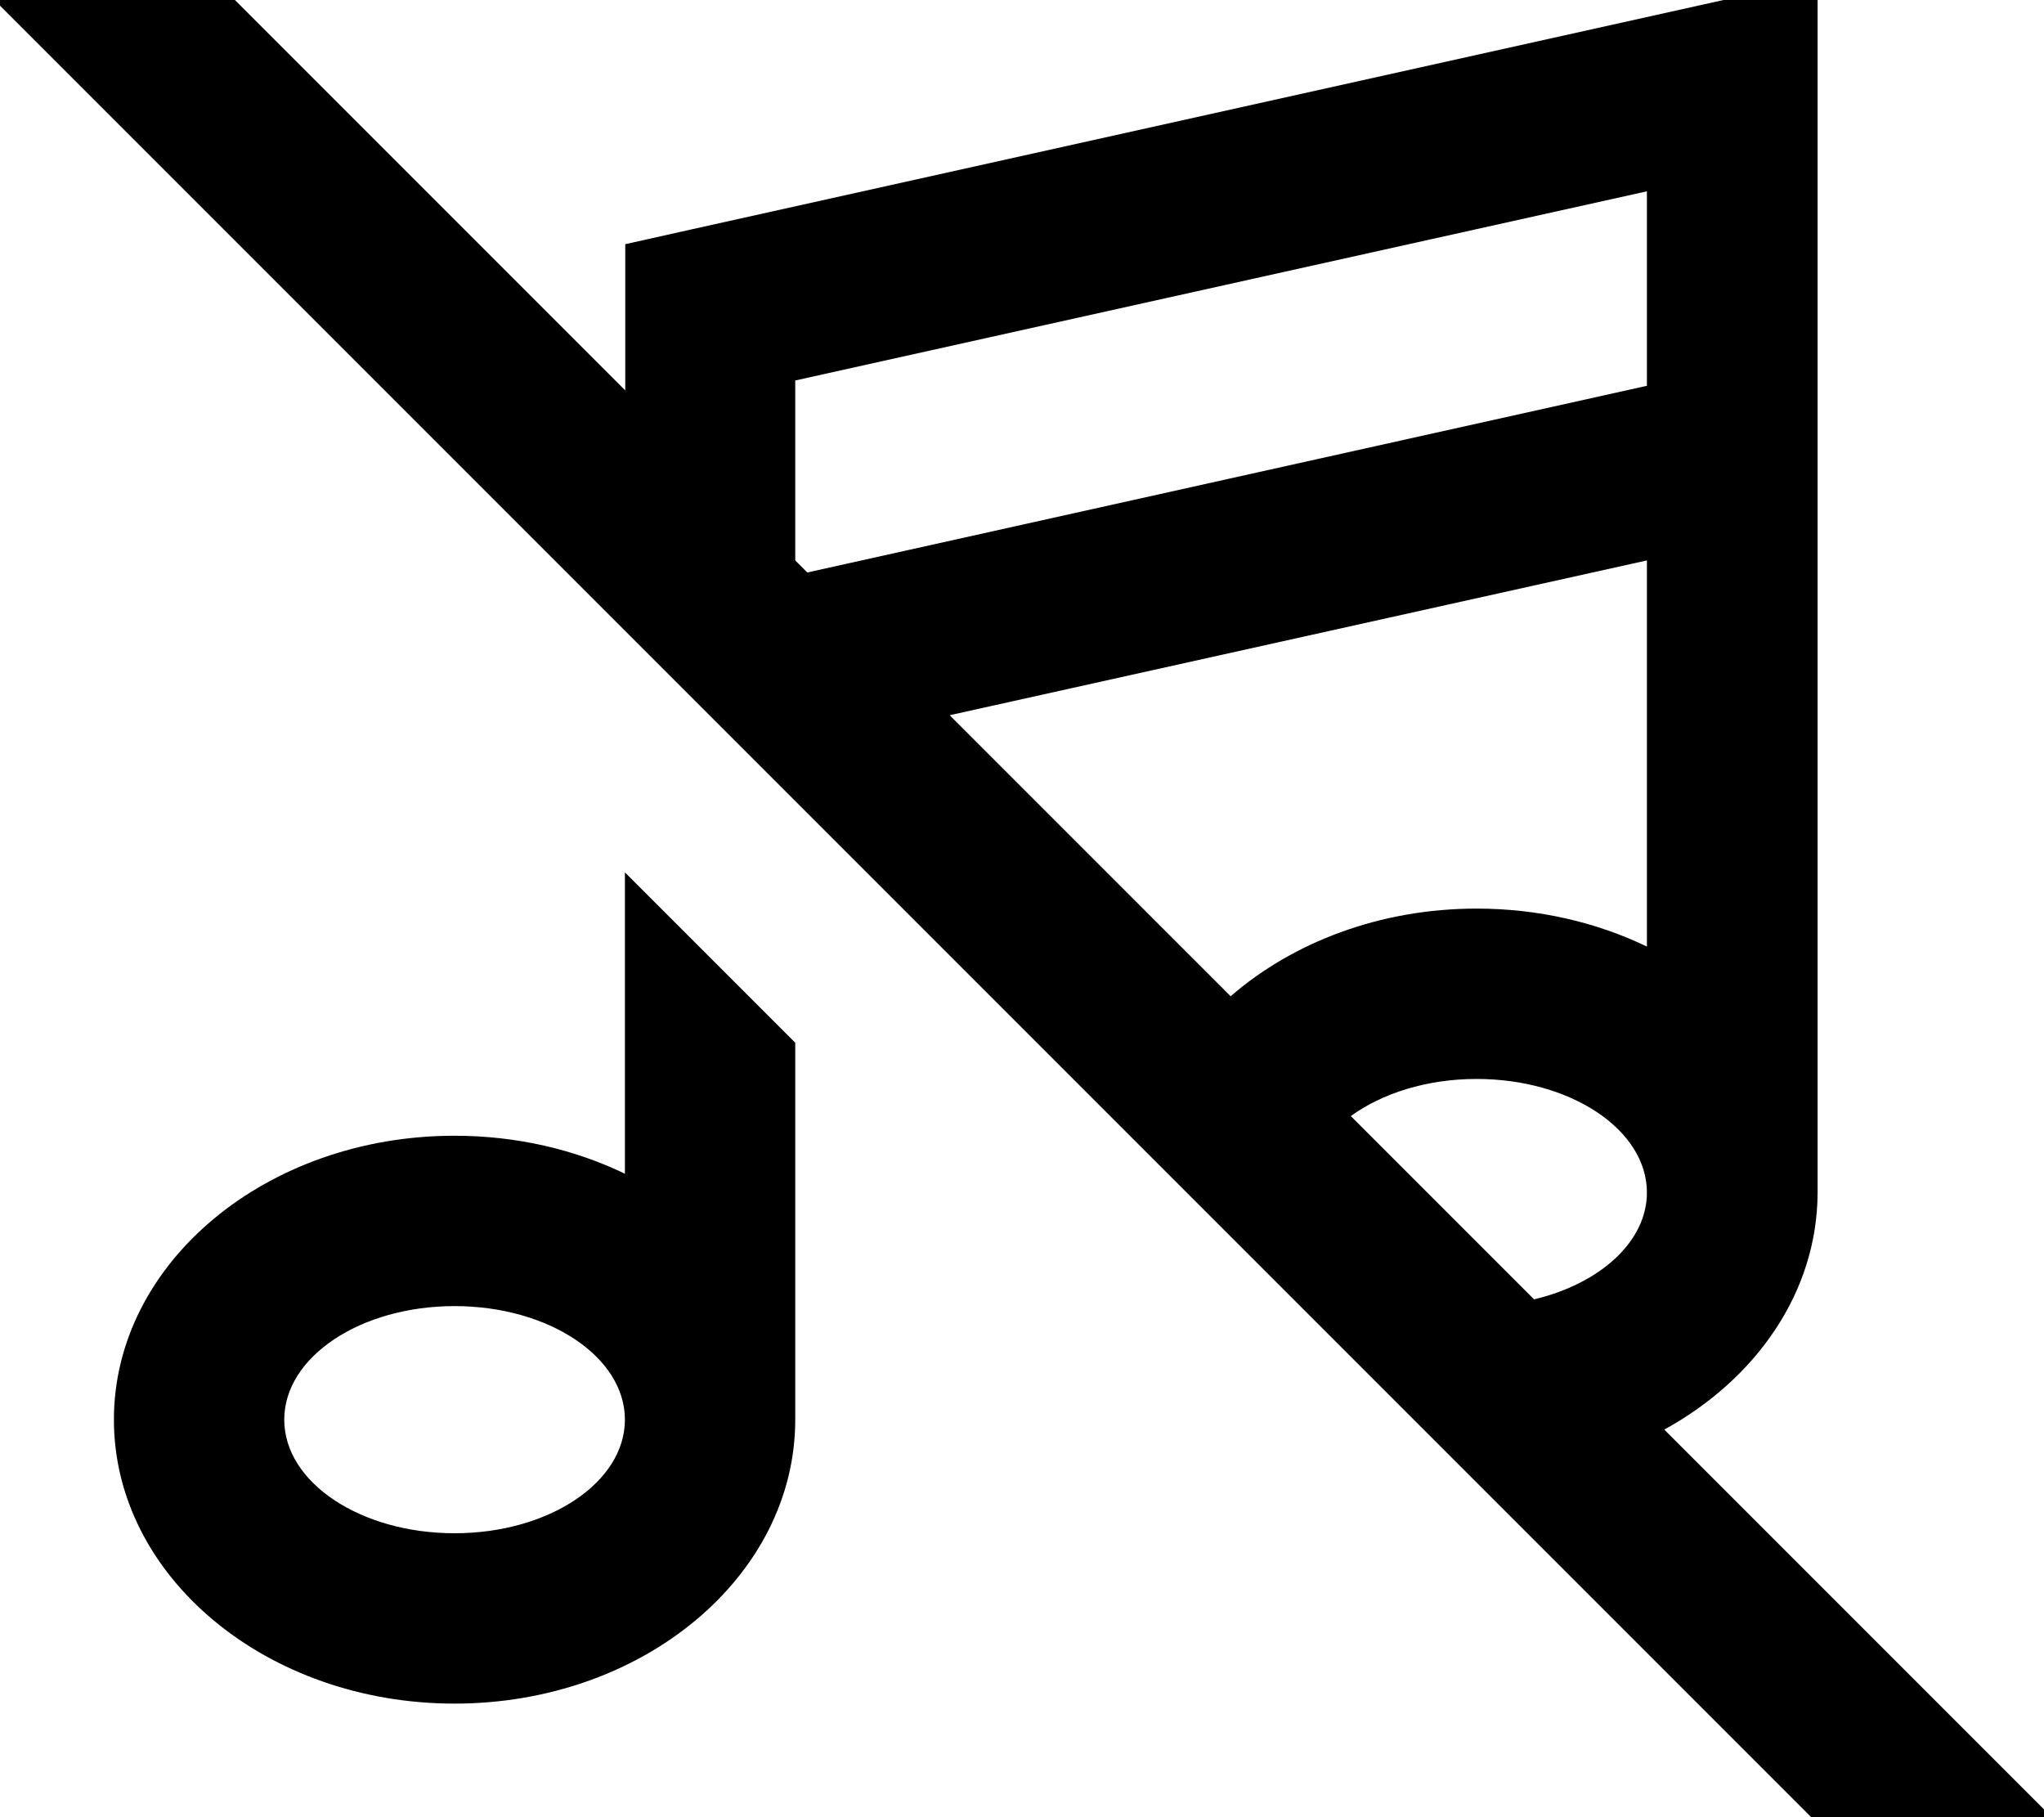 <svg xmlns="http://www.w3.org/2000/svg" viewBox="0 0 576 512"><!--! Font Awesome Pro 7.0.0 by @fontawesome - https://fontawesome.com License - https://fontawesome.com/license (Commercial License) Copyright 2025 Fonticons, Inc. --><path fill="currentColor" d="M49.3-16.9l-17-17-33.9 33.9 17 17 512 512 17 17 33.9-33.9-17-17-92.3-92.3c26-14.3 43.1-38.8 43.2-66.7l0-342-29.2 6.5-288 64-18.8 4.2 0 41.2-126.8-126.8zM227.5 161.3l-3.4-3.4 0-50.7 240-53.3 0 54.8-236.6 52.6zm40.2 40.2l196.4-43.6 0 108.8c-14.1-6.8-30.5-10.7-48-10.7-27.2 0-51.8 9.5-69.3 24.7l-79.1-79.1zM380.6 314.5c8.8-6.4 21.4-10.5 35.5-10.5 26.5 0 48 14.3 48 32 0 13.9-13.3 25.7-31.8 30.1l-51.7-51.7zM176.1 245.8l0 84.9c-14.1-6.8-30.5-10.7-48-10.7-53 0-96 35.8-96 80s43 80 96 80 96-35.8 96-80l0-106.2-48-48zm0 154.2l0 0c0 17.7-21.5 32-48 32s-48-14.3-48-32 21.5-32 48-32 48 14.3 48 32z"/></svg>